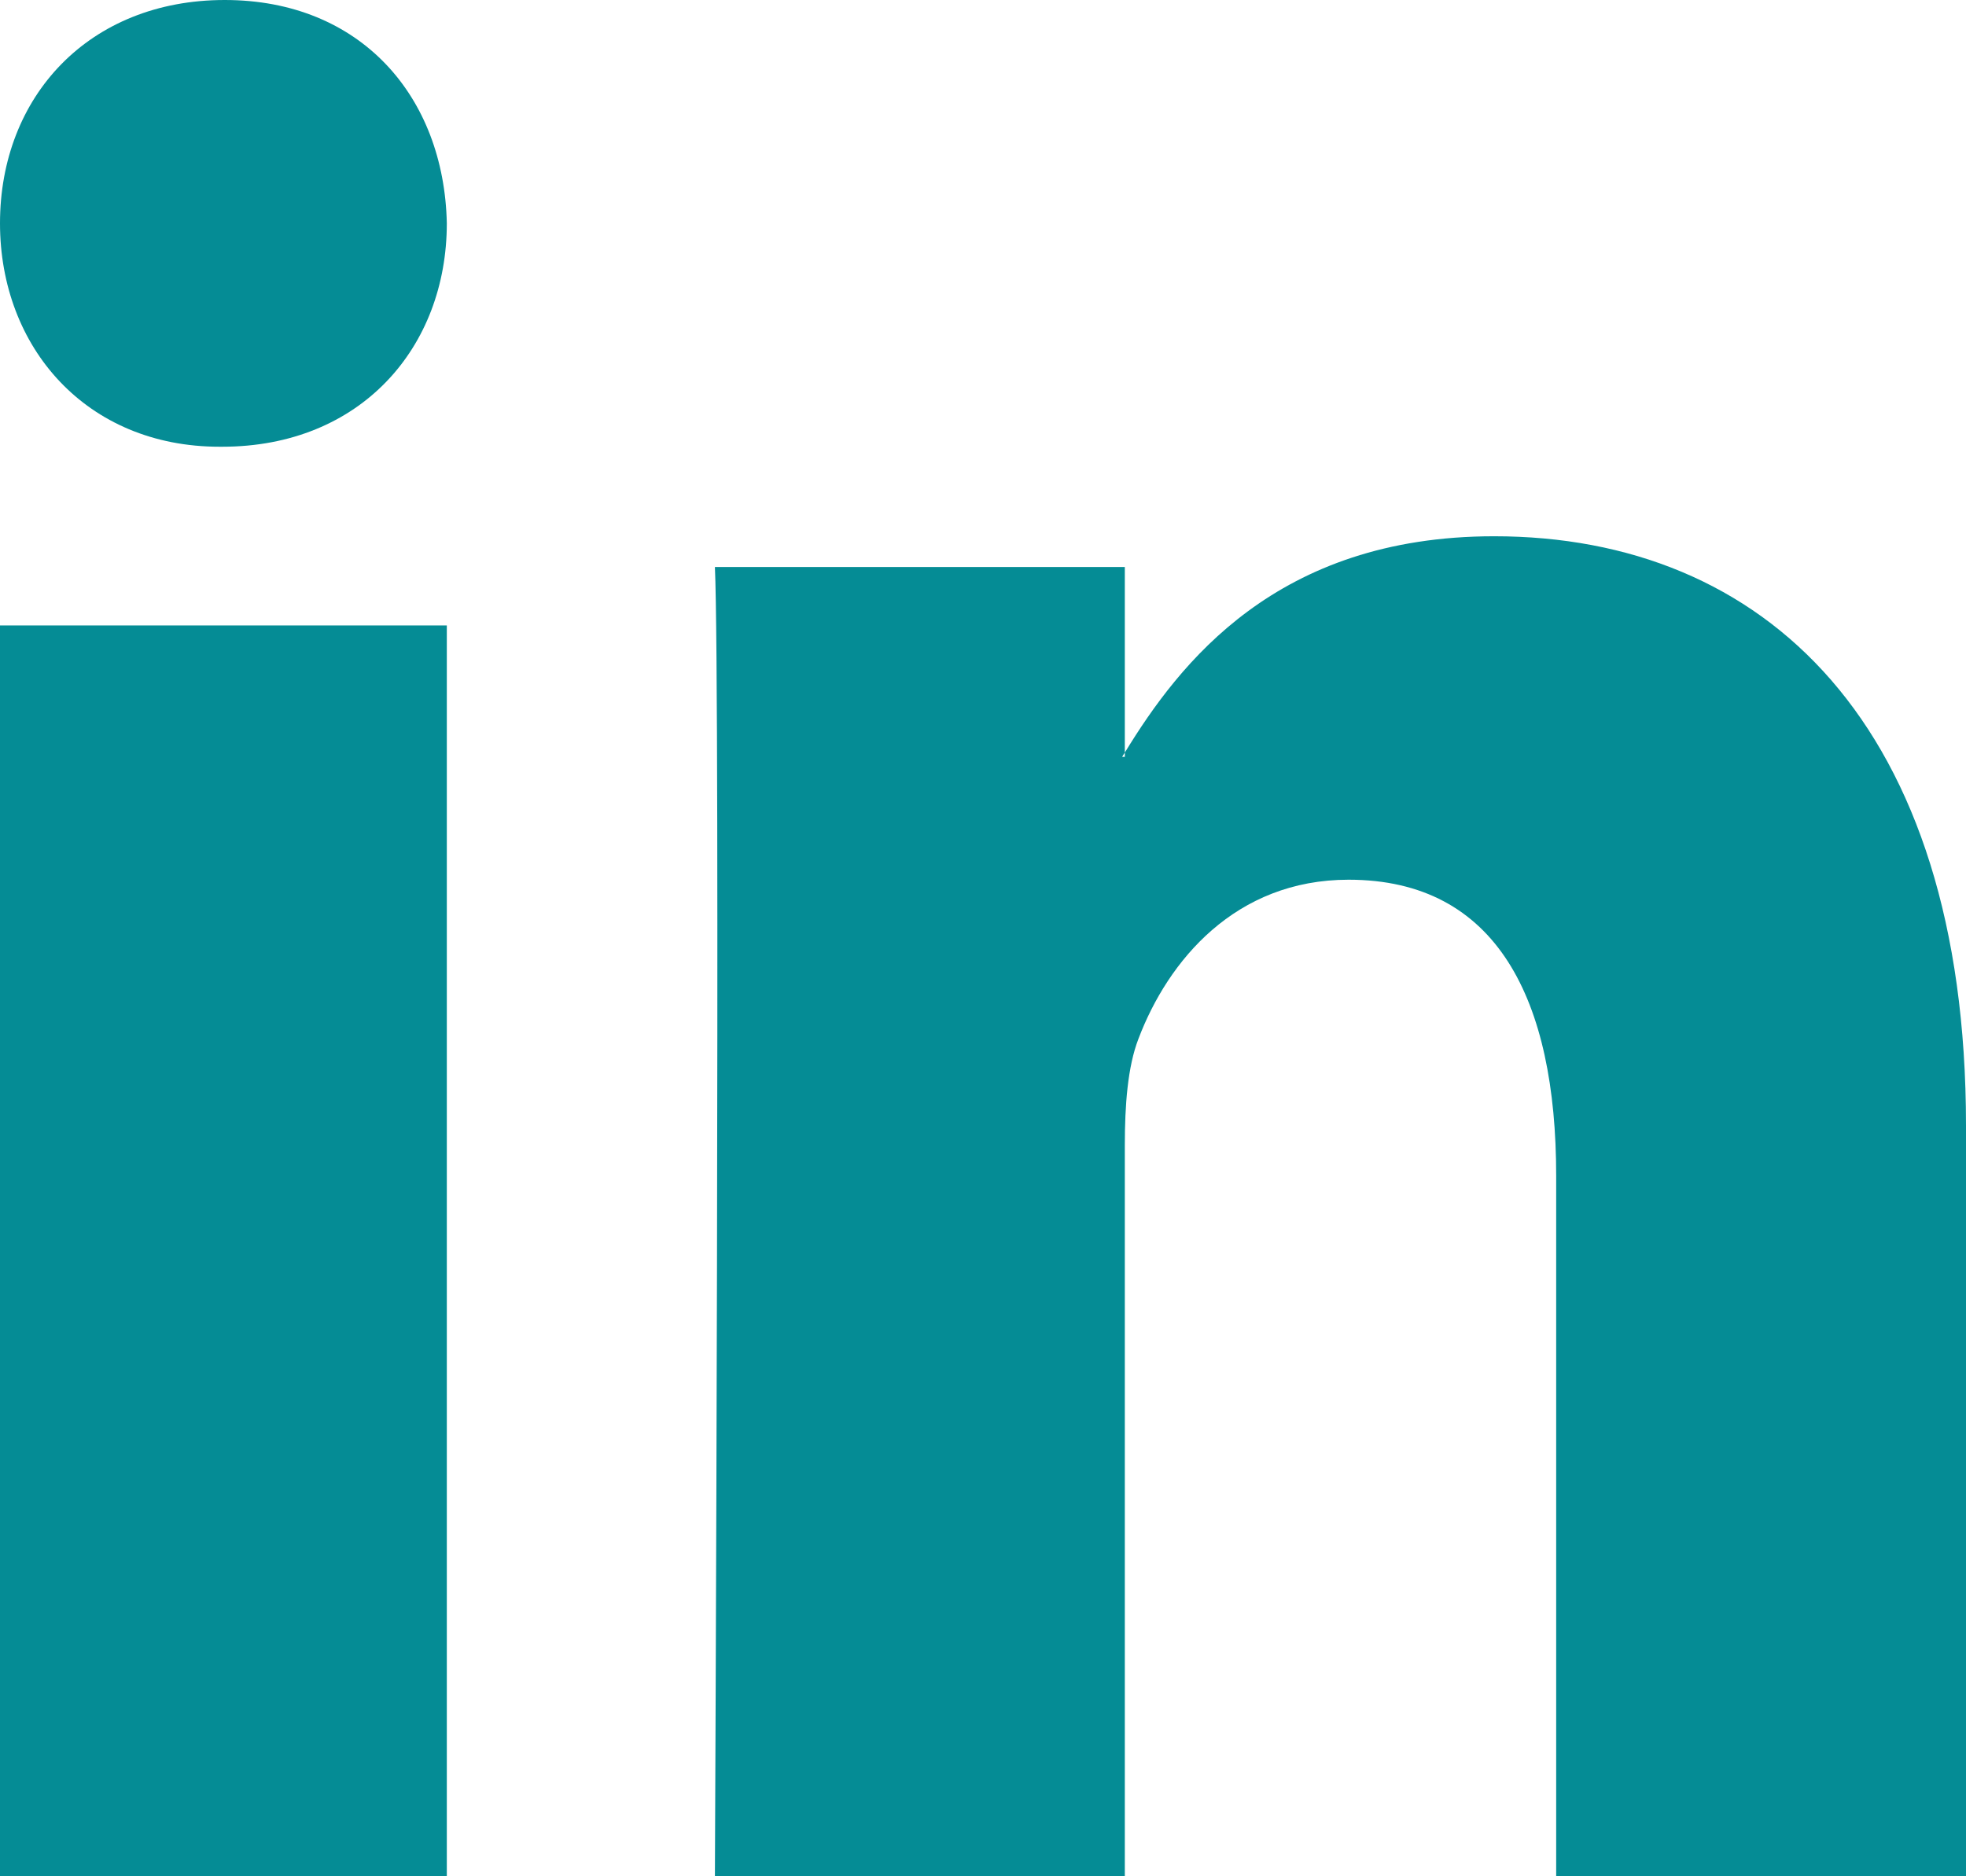 <svg height="21" viewBox="0 0 22 21" width="22" xmlns="http://www.w3.org/2000/svg"><path d="m395 416.595v8.405h-4.586v-7.841c0-1.969-.662-3.313-2.323-3.313-1.267 0-2.02.905-2.352 1.782-.121.313-.152.748-.152 1.188v8.185h-4.587s.062-13.281 0-14.655h4.587v2.077c-.009.016-.022.032-.03.048h.03v-.048c.609-.996 1.696-2.421 4.133-2.421 3.017 0 5.28 2.095 5.28 6.595zm-19.485-12.595c-1.52 0-2.515 1.08-2.515 2.499 0 1.389.966 2.501 2.457 2.501h.029c1.55 0 2.514-1.111 2.514-2.501-.03-1.419-.964-2.499-2.485-2.499zm-2.515 21h5v-14h-5z" fill="#058c95" transform="translate(-373 -404)"/></svg>